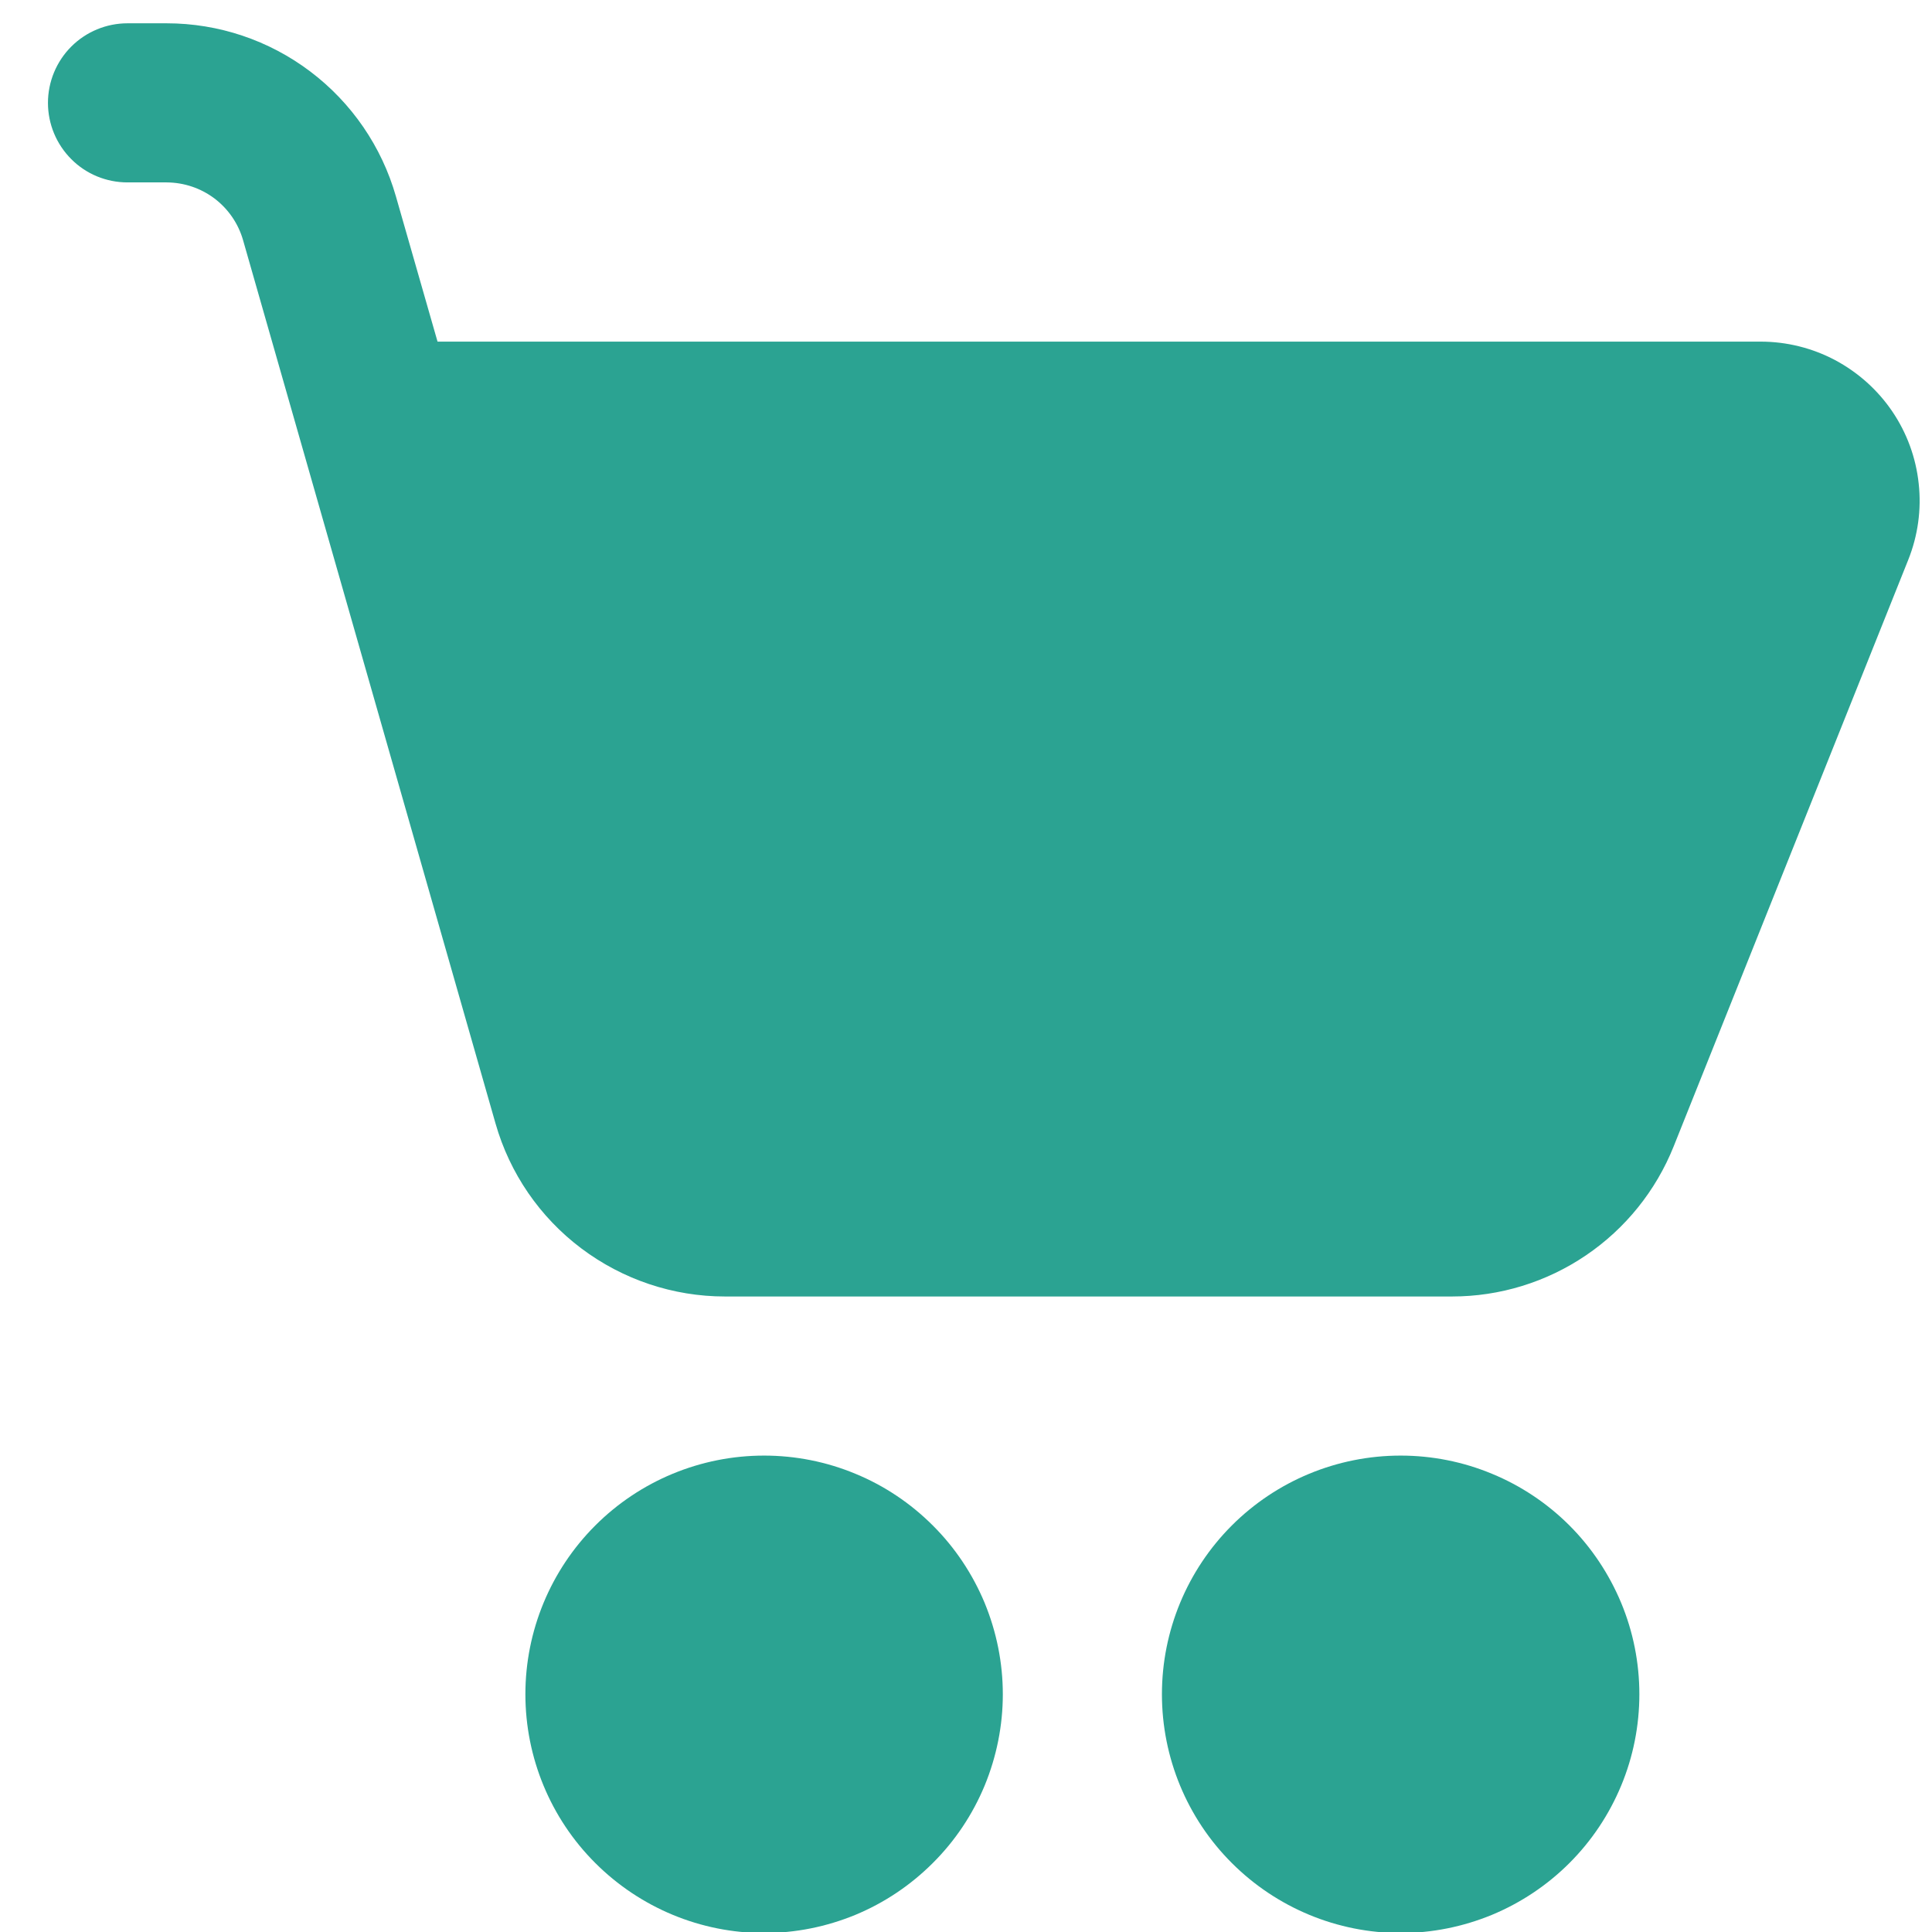 <svg xmlns="http://www.w3.org/2000/svg" width="17" height="17" viewBox="0 0 17 17" fill="none"><path d="M1.122 0.205C0.936 0.205 0.758 0.279 0.627 0.41C0.496 0.541 0.422 0.72 0.422 0.905C0.422 1.091 0.496 1.269 0.627 1.4C0.758 1.532 0.936 1.605 1.122 1.605H1.466C1.619 1.606 1.766 1.655 1.888 1.747C2.009 1.839 2.097 1.967 2.139 2.114L4.36 9.885C4.485 10.324 4.75 10.71 5.114 10.984C5.479 11.259 5.923 11.408 6.379 11.408H12.777C13.197 11.408 13.607 11.282 13.955 11.046C14.302 10.811 14.571 10.477 14.727 10.087L16.791 4.926C16.876 4.713 16.908 4.483 16.883 4.256C16.859 4.028 16.779 3.81 16.651 3.621C16.523 3.432 16.35 3.277 16.148 3.169C15.946 3.062 15.721 3.006 15.492 3.006H3.85L3.484 1.729C3.359 1.29 3.094 0.904 2.73 0.629C2.366 0.354 1.923 0.205 1.466 0.205H1.122ZM6.723 17.009C6.999 17.009 7.272 16.954 7.527 16.849C7.782 16.743 8.013 16.588 8.208 16.393C8.404 16.198 8.558 15.967 8.664 15.712C8.769 15.457 8.824 15.184 8.824 14.908C8.824 14.632 8.769 14.359 8.664 14.104C8.558 13.85 8.404 13.618 8.208 13.423C8.013 13.228 7.782 13.073 7.527 12.968C7.272 12.862 6.999 12.808 6.723 12.808C6.166 12.808 5.632 13.029 5.238 13.423C4.844 13.817 4.623 14.351 4.623 14.908C4.623 15.465 4.844 16 5.238 16.393C5.632 16.787 6.166 17.009 6.723 17.009ZM12.324 17.009C12.6 17.009 12.873 16.954 13.128 16.849C13.383 16.743 13.615 16.588 13.81 16.393C14.005 16.198 14.159 15.967 14.265 15.712C14.371 15.457 14.425 15.184 14.425 14.908C14.425 14.632 14.371 14.359 14.265 14.104C14.159 13.85 14.005 13.618 13.81 13.423C13.615 13.228 13.383 13.073 13.128 12.968C12.873 12.862 12.6 12.808 12.324 12.808C11.767 12.808 11.233 13.029 10.839 13.423C10.445 13.817 10.224 14.351 10.224 14.908C10.224 15.465 10.445 16 10.839 16.393C11.233 16.787 11.767 17.009 12.324 17.009Z" fill="#2BA392"></path></svg>